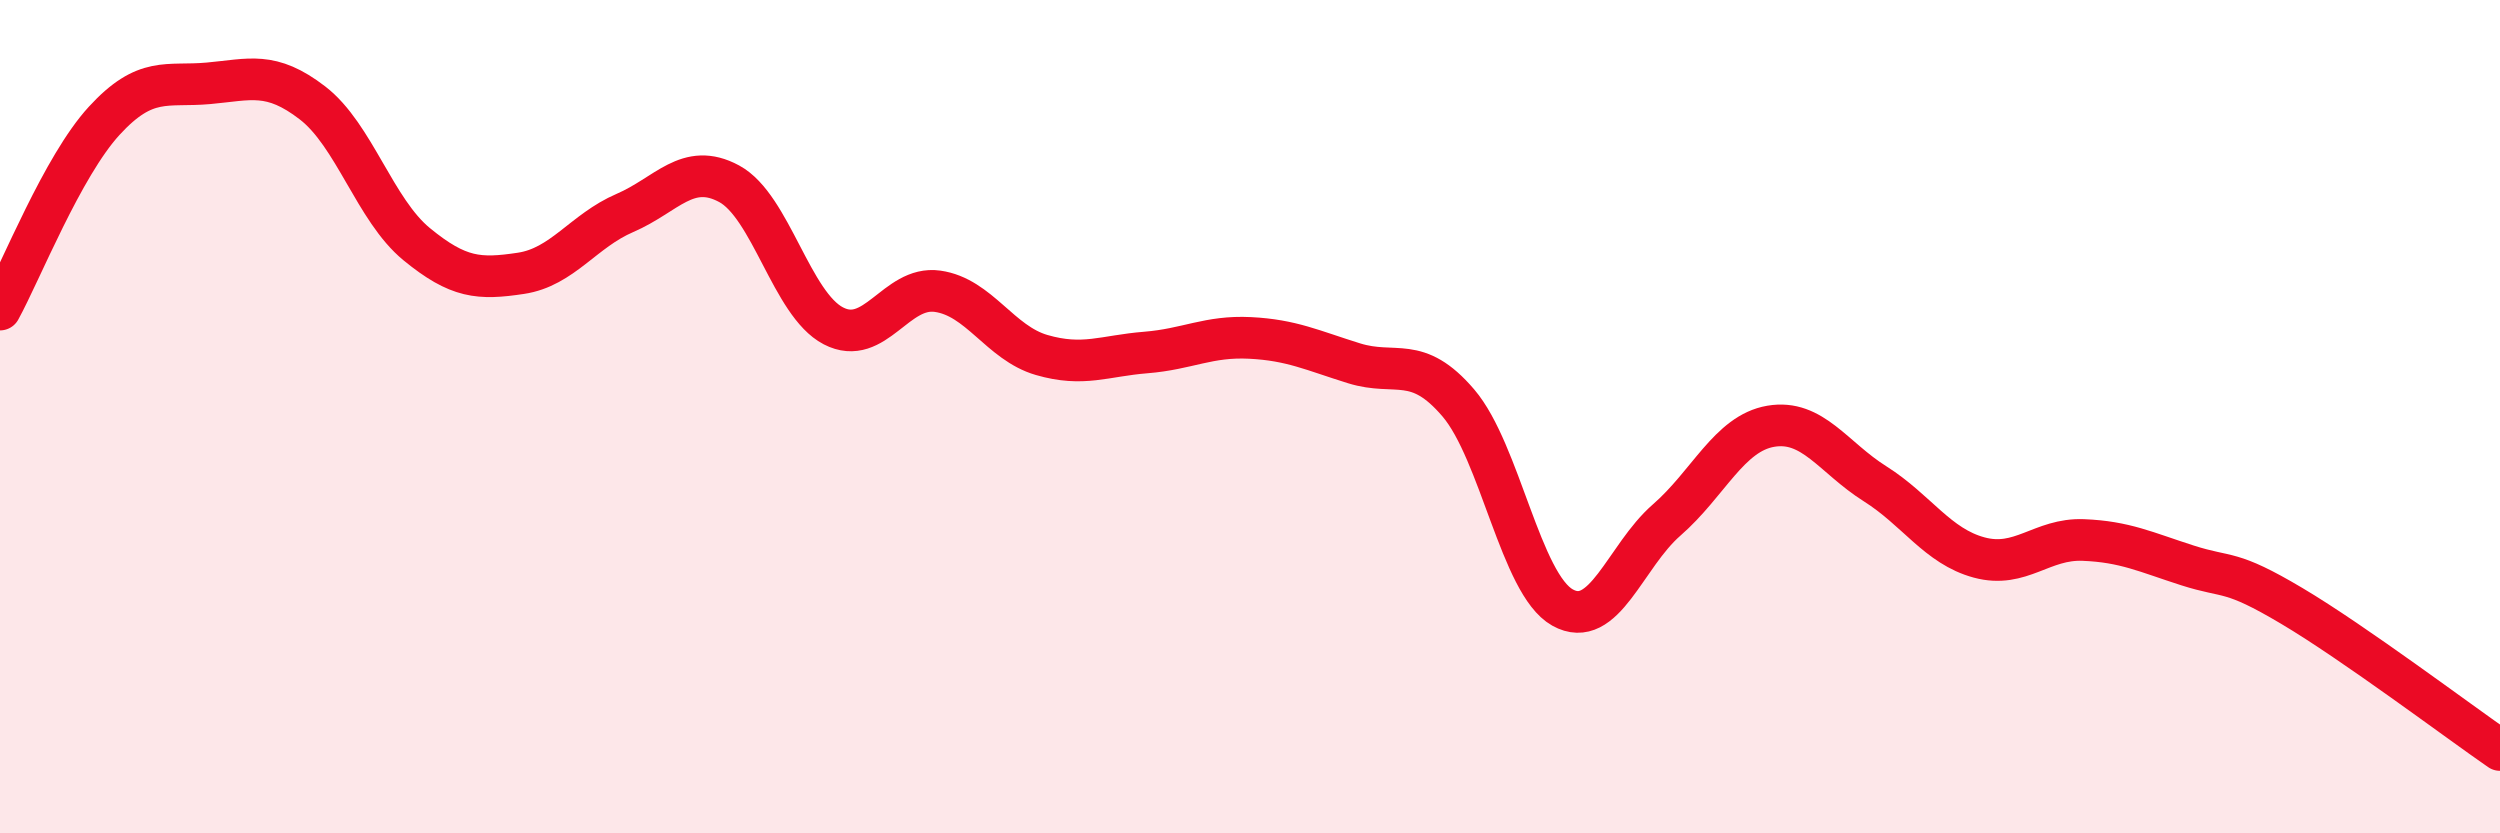 
    <svg width="60" height="20" viewBox="0 0 60 20" xmlns="http://www.w3.org/2000/svg">
      <path
        d="M 0,7.43 C 0.5,6.52 1.5,3.99 2.5,2.9 C 3.5,1.81 4,2.09 5,2 C 6,1.91 6.5,1.7 7.5,2.47 C 8.5,3.24 9,5.04 10,5.86 C 11,6.68 11.5,6.71 12.5,6.56 C 13.5,6.41 14,5.54 15,5.11 C 16,4.68 16.5,3.87 17.5,4.41 C 18.5,4.95 19,7.3 20,7.82 C 21,8.34 21.5,6.85 22.5,6.99 C 23.5,7.13 24,8.23 25,8.52 C 26,8.81 26.5,8.54 27.5,8.46 C 28.5,8.38 29,8.06 30,8.11 C 31,8.16 31.5,8.41 32.5,8.72 C 33.5,9.03 34,8.5 35,9.67 C 36,10.84 36.5,14.02 37.5,14.58 C 38.5,15.14 39,13.35 40,12.48 C 41,11.61 41.5,10.4 42.5,10.23 C 43.5,10.06 44,10.98 45,11.61 C 46,12.24 46.5,13.11 47.5,13.38 C 48.5,13.65 49,12.92 50,12.96 C 51,13 51.5,13.25 52.5,13.57 C 53.5,13.89 53.5,13.65 55,14.54 C 56.5,15.43 59,17.31 60,18L60 20L0 20Z"
        fill="#EB0A25"
        opacity="0.1"
        stroke-linecap="round"
        stroke-linejoin="round"
      />
      <path
        d="M 0,7.43 C 0.5,6.52 1.5,3.99 2.5,2.9 C 3.5,1.81 4,2.09 5,2 C 6,1.91 6.5,1.7 7.5,2.47 C 8.5,3.24 9,5.04 10,5.86 C 11,6.68 11.5,6.71 12.5,6.56 C 13.5,6.41 14,5.54 15,5.11 C 16,4.68 16.5,3.87 17.5,4.41 C 18.5,4.95 19,7.3 20,7.82 C 21,8.34 21.5,6.85 22.5,6.99 C 23.5,7.13 24,8.23 25,8.52 C 26,8.81 26.5,8.54 27.5,8.46 C 28.5,8.38 29,8.06 30,8.11 C 31,8.16 31.5,8.41 32.5,8.72 C 33.5,9.03 34,8.5 35,9.67 C 36,10.84 36.5,14.02 37.5,14.58 C 38.5,15.14 39,13.35 40,12.48 C 41,11.61 41.5,10.4 42.5,10.23 C 43.5,10.06 44,10.98 45,11.61 C 46,12.24 46.5,13.11 47.5,13.38 C 48.5,13.65 49,12.92 50,12.96 C 51,13 51.5,13.25 52.5,13.57 C 53.5,13.89 53.5,13.65 55,14.54 C 56.5,15.43 59,17.31 60,18"
        stroke="#EB0A25"
        stroke-width="1"
        fill="none"
        stroke-linecap="round"
        stroke-linejoin="round"
      />
    </svg>
  